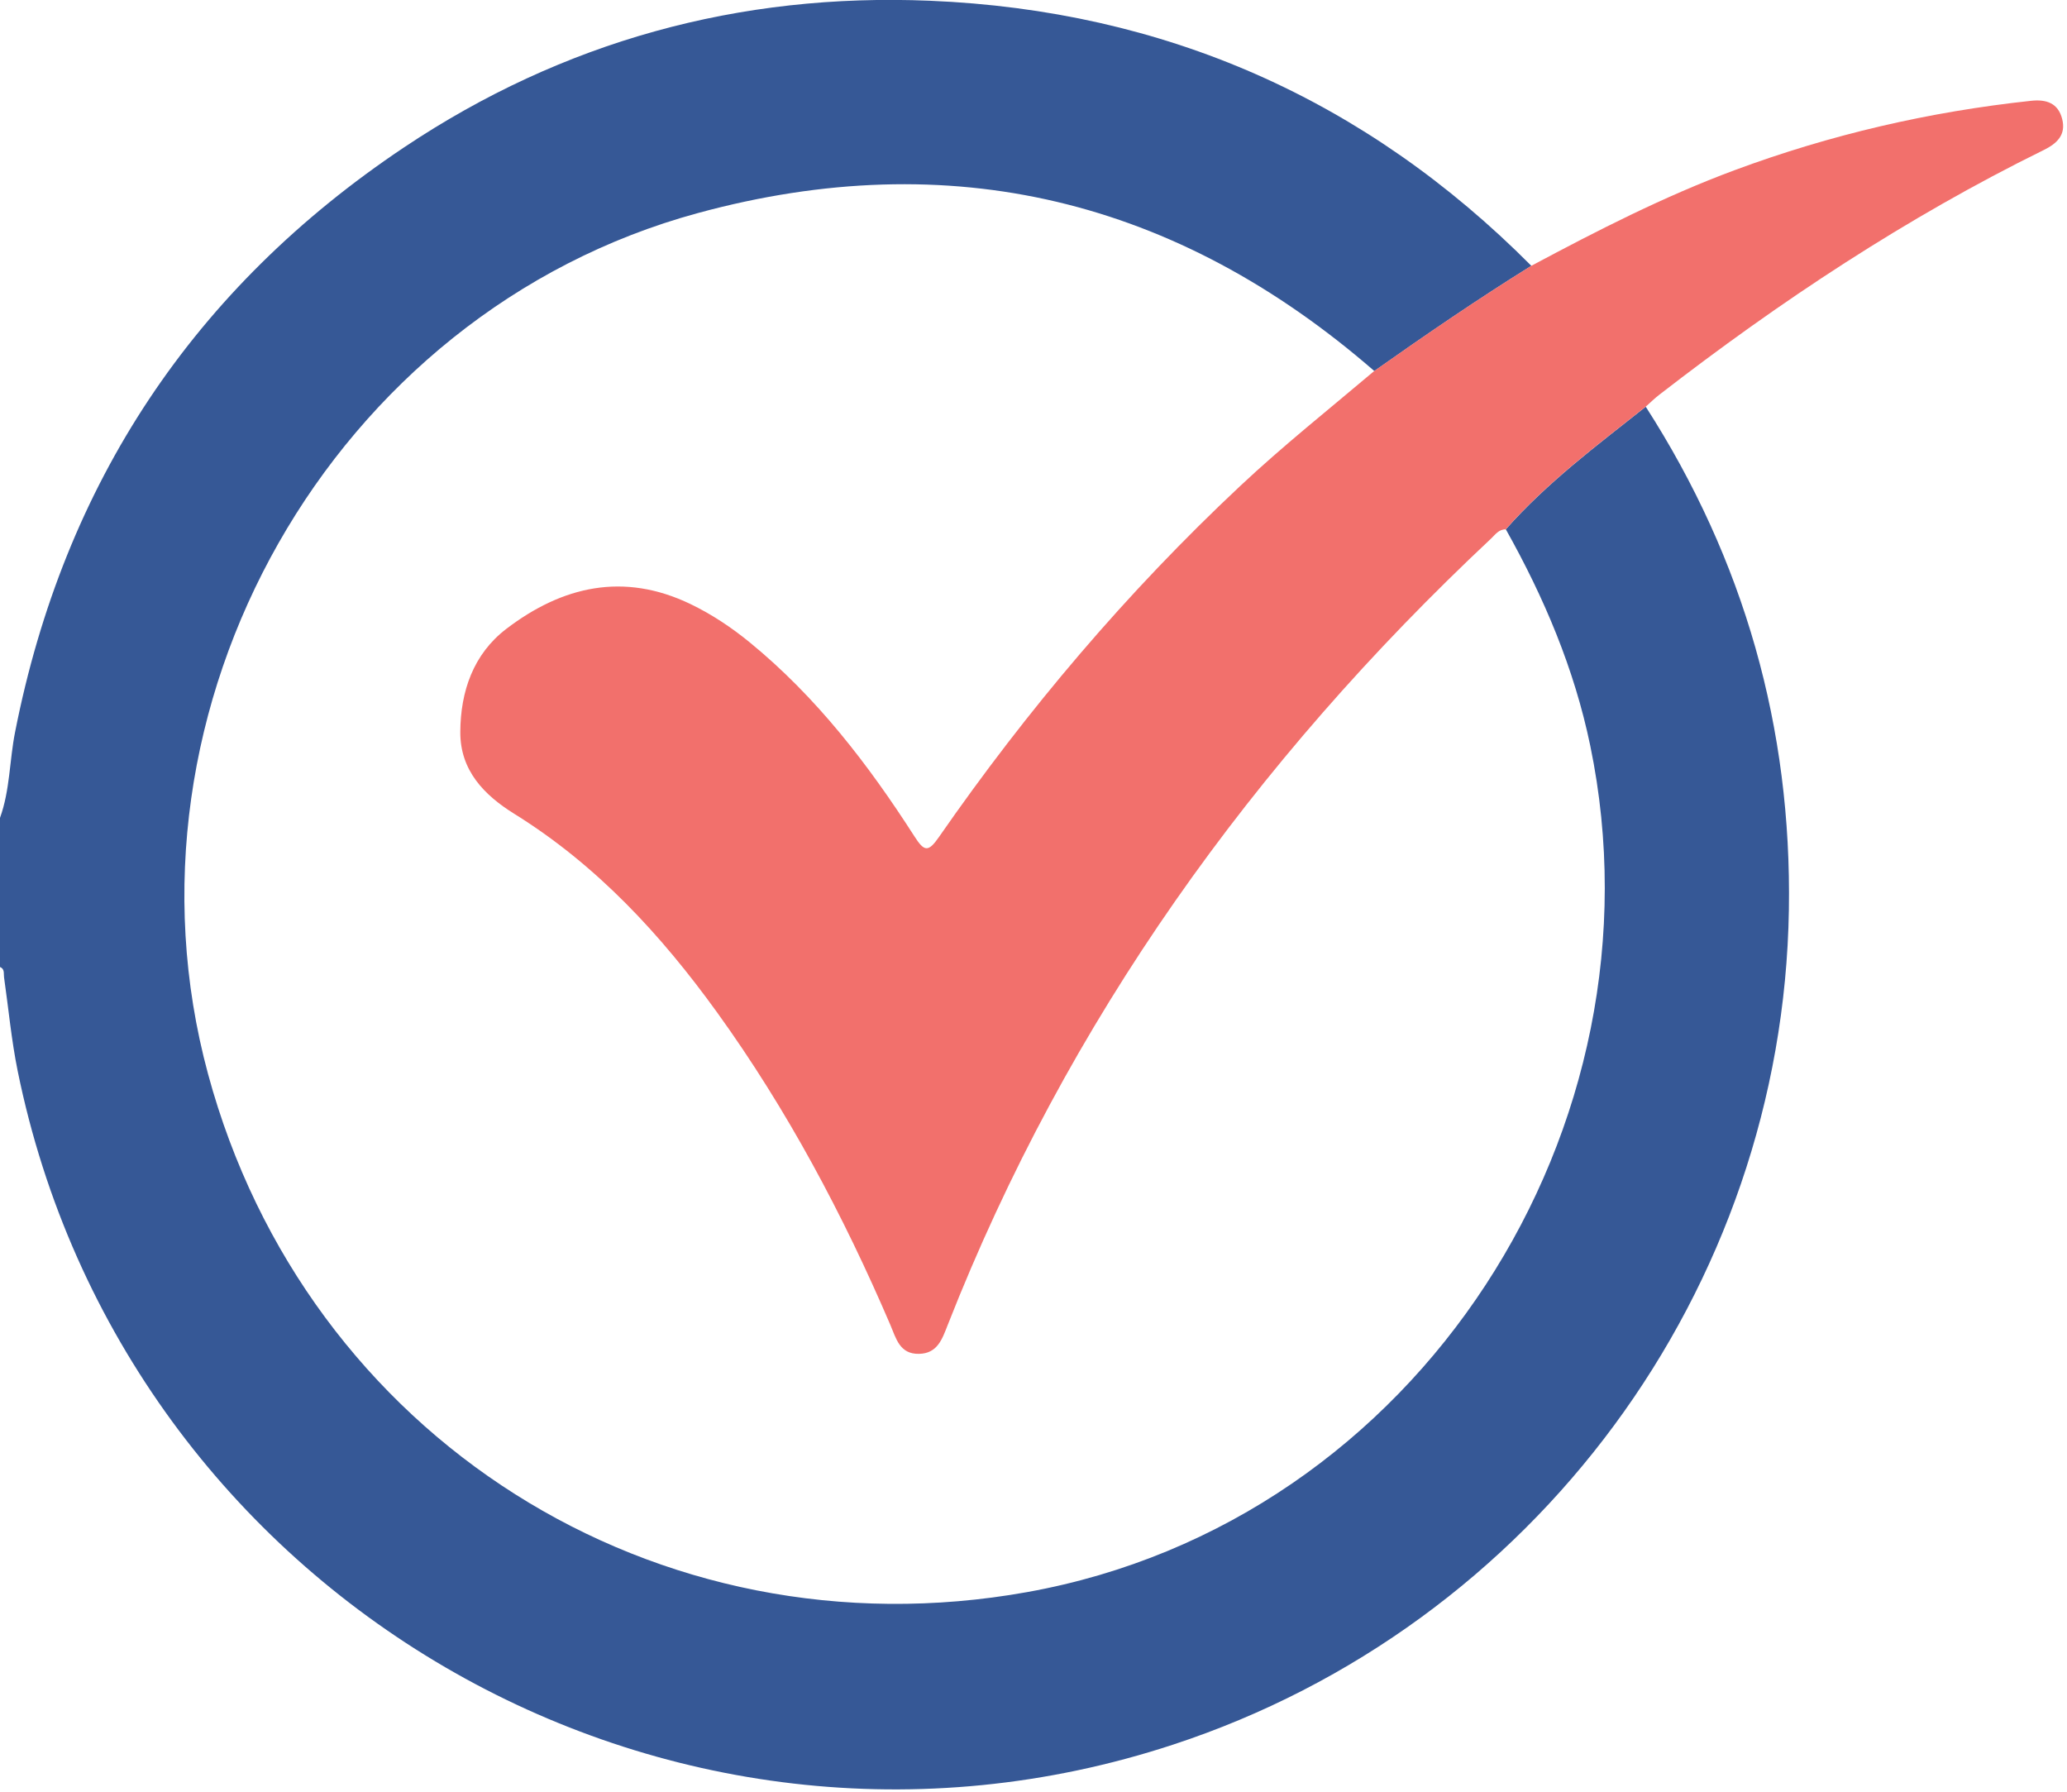 <?xml version="1.0" encoding="UTF-8" standalone="no"?>
<!DOCTYPE svg PUBLIC "-//W3C//DTD SVG 1.1//EN" "http://www.w3.org/Graphics/SVG/1.1/DTD/svg11.dtd">
<svg width="100%" height="100%" viewBox="0 0 233 202" version="1.1" xmlns="http://www.w3.org/2000/svg" xmlns:xlink="http://www.w3.org/1999/xlink" xml:space="preserve" xmlns:serif="http://www.serif.com/" style="fill-rule:evenodd;clip-rule:evenodd;stroke-linejoin:round;stroke-miterlimit:2;">
    <g transform="matrix(5.556,0,0,5.556,0,122.433)">
        <path d="M0,-5.446C0.204,-6.008 0.191,-6.608 0.306,-7.186C1.3,-12.233 3.933,-16.196 8.201,-19.049C11.421,-21.2 15.002,-22.182 18.866,-22.021C23.623,-21.823 27.703,-20.028 31.069,-16.644C29.983,-15.969 28.929,-15.247 27.883,-14.51C23.872,-17.993 19.292,-19.111 14.158,-17.714C6.736,-15.696 2.204,-7.696 4.221,-0.25C6.216,7.119 13.305,11.612 20.842,10.259C28.811,8.827 33.862,0.802 32.264,-6.91C31.941,-8.47 31.327,-9.916 30.551,-11.299C31.391,-12.25 32.403,-13.004 33.39,-13.786C35.388,-10.677 36.354,-7.27 36.294,-3.579C36.17,4.128 31.132,10.946 23.799,13.354C13.504,16.736 2.526,10.338 0.358,-0.315C0.231,-0.94 0.173,-1.579 0.082,-2.212C0.071,-2.288 0.1,-2.38 0,-2.421L0,-5.446Z" style="fill:rgb(54,88,150);fill-rule:nonzero;"/>
    </g>
    <g transform="matrix(5.556,0,0,5.556,154.907,121.986)">
        <path d="M0,-14.43C1.045,-15.166 2.1,-15.889 3.186,-16.563C4.528,-17.28 5.88,-17.972 7.31,-18.503C9.257,-19.226 11.263,-19.69 13.327,-19.911C13.639,-19.945 13.877,-19.863 13.958,-19.541C14.039,-19.22 13.854,-19.045 13.579,-18.91C10.798,-17.542 8.228,-15.842 5.782,-13.947C5.685,-13.872 5.598,-13.786 5.507,-13.705C4.52,-12.923 3.507,-12.169 2.668,-11.218C2.527,-11.22 2.454,-11.109 2.368,-11.028C-2.454,-6.505 -6.226,-1.256 -8.653,4.921C-8.766,5.208 -8.861,5.501 -9.237,5.507C-9.628,5.515 -9.701,5.193 -9.817,4.92C-10.774,2.689 -11.908,0.556 -13.33,-1.416C-14.47,-2.996 -15.773,-4.408 -17.446,-5.447C-18.058,-5.827 -18.546,-6.326 -18.542,-7.107C-18.538,-7.931 -18.278,-8.687 -17.61,-9.198C-16.472,-10.067 -15.226,-10.355 -13.869,-9.701C-13.438,-9.493 -13.042,-9.229 -12.672,-8.927C-11.317,-7.819 -10.266,-6.451 -9.329,-4.991C-9.13,-4.68 -9.049,-4.662 -8.83,-4.978C-7.039,-7.559 -5.017,-9.943 -2.723,-12.094C-1.85,-12.913 -0.913,-13.658 0,-14.43" style="fill:rgb(242,112,108);fill-rule:nonzero;"/>
    </g>
</svg>
